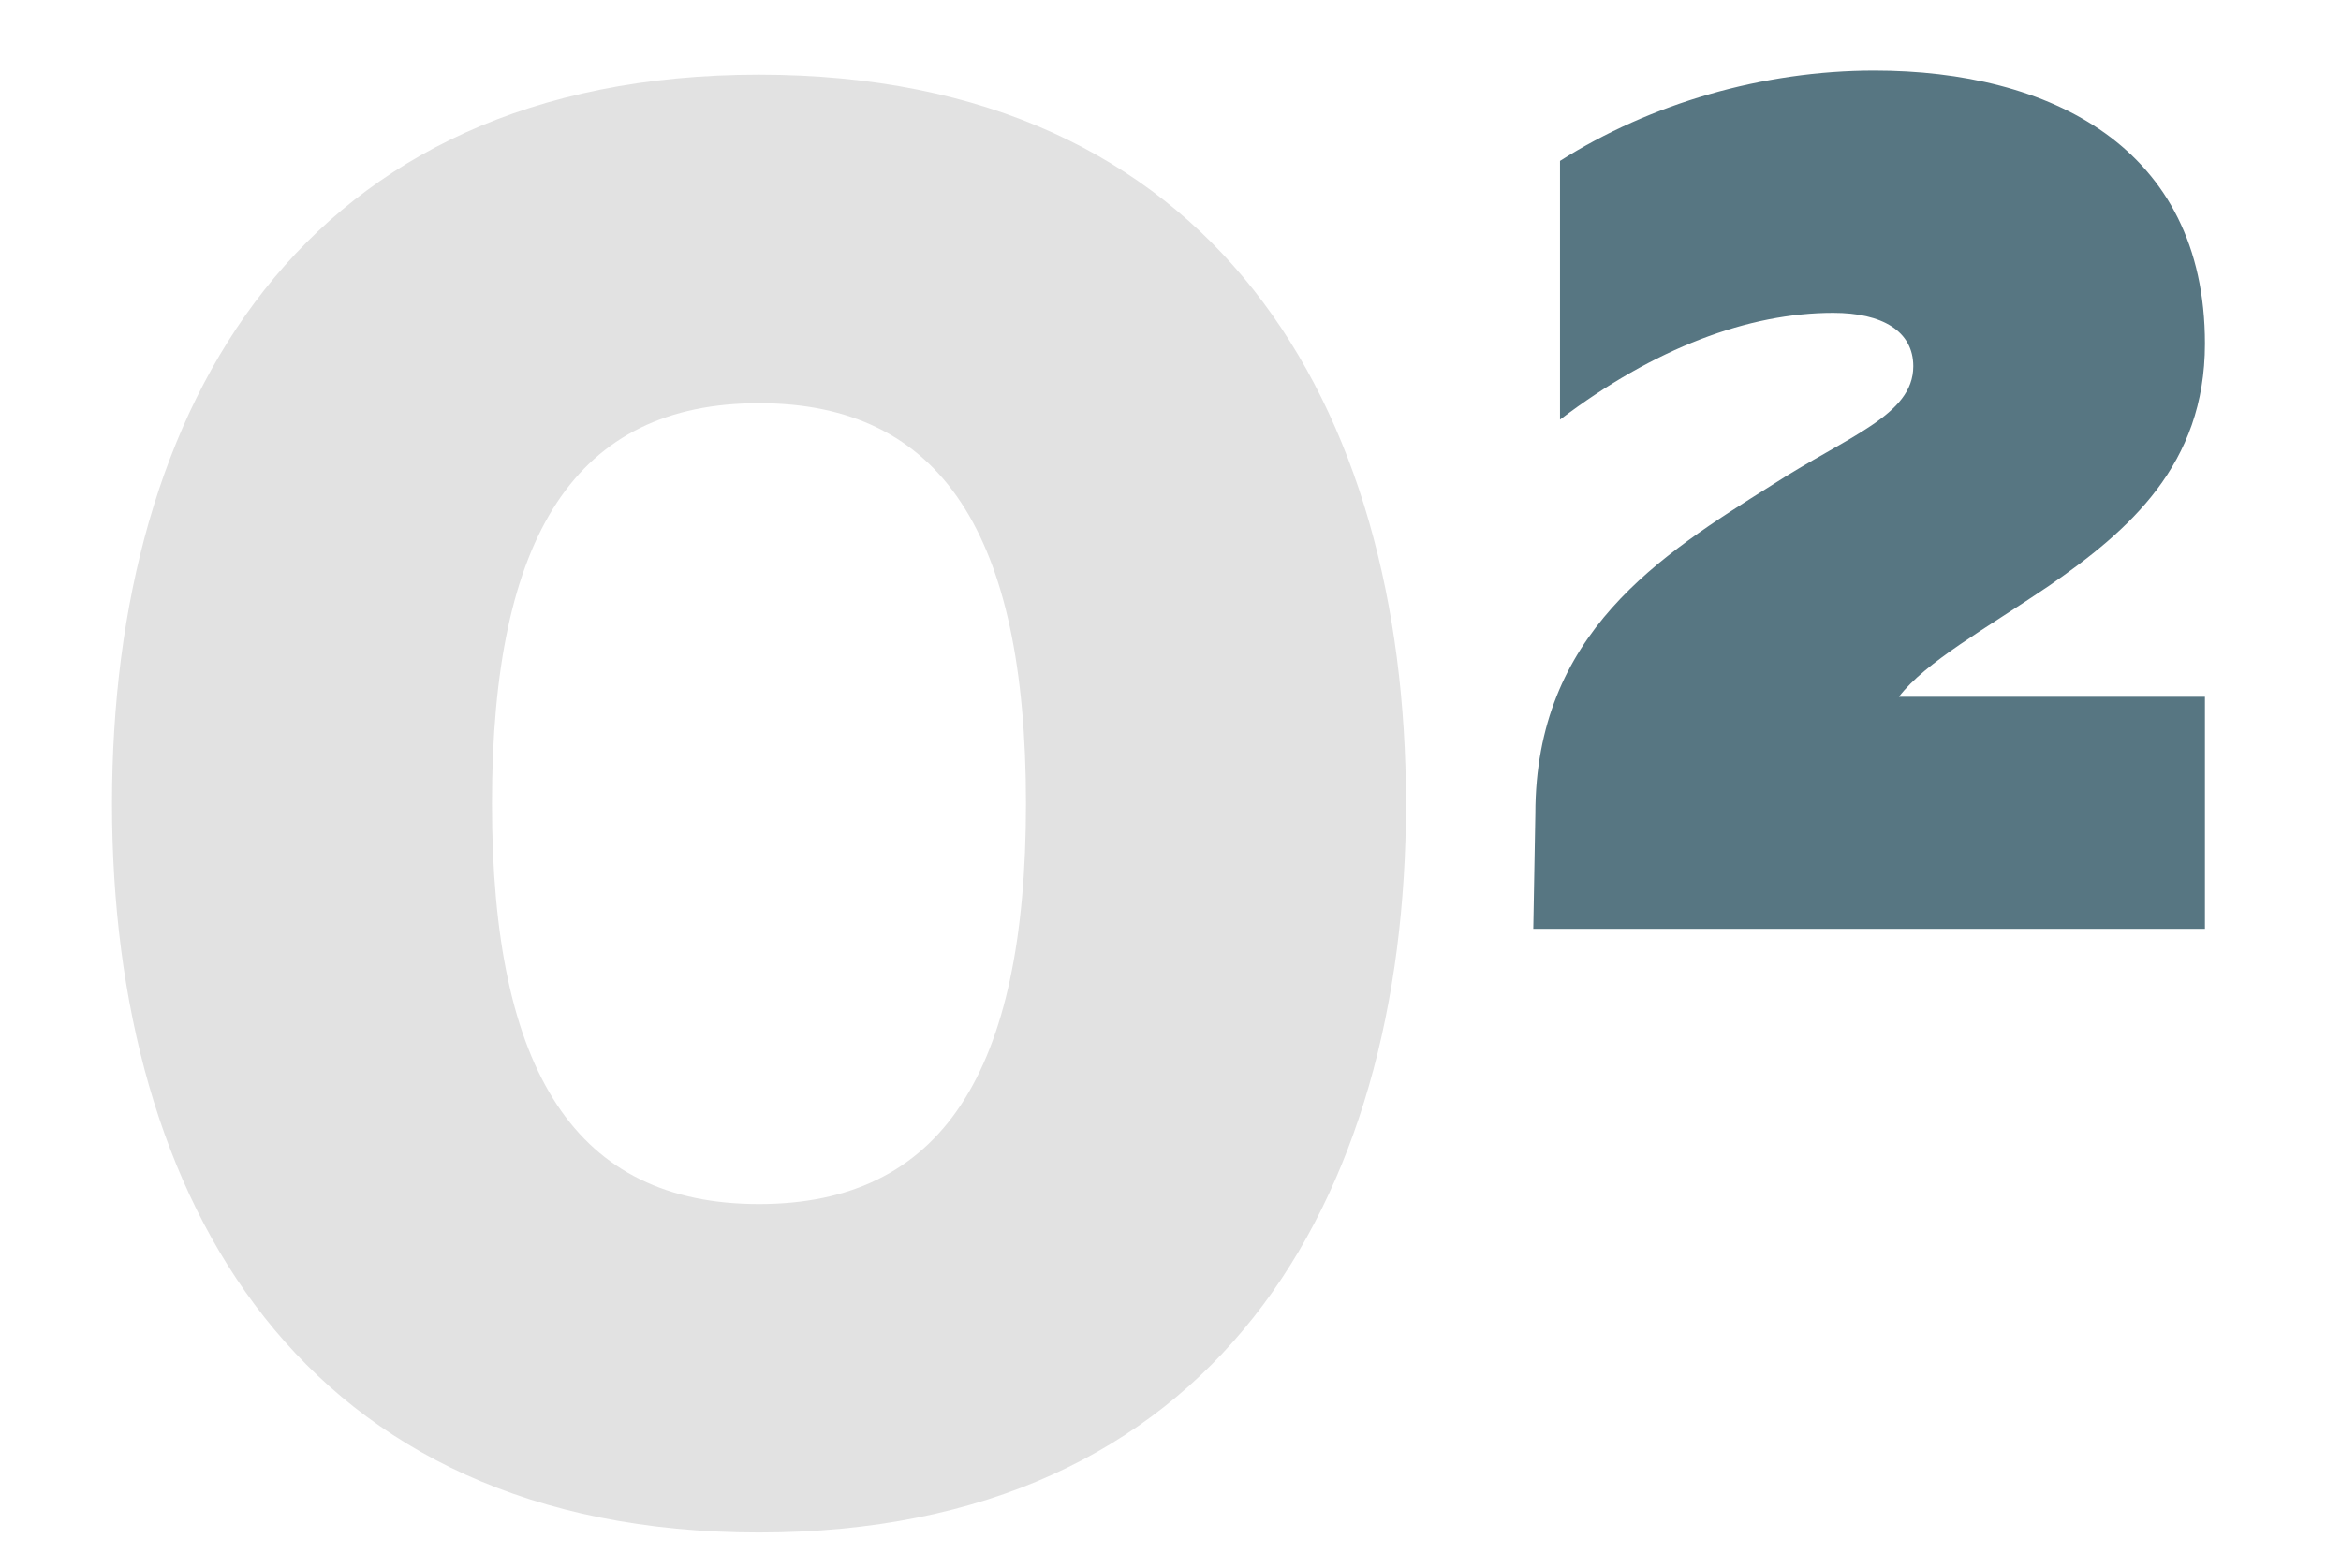 <?xml version="1.0" encoding="UTF-8"?> <svg xmlns="http://www.w3.org/2000/svg" id="Слой_1" data-name="Слой 1" viewBox="0 0 1626.87 1090.06"> <defs> <style>.cls-1{fill:#e2e2e2;}.cls-2{fill:#577682;}</style> </defs> <title>cifri</title> <path class="cls-1" d="M527.46,51.9c316.87,0,449.62,229.81,449.62,506.71s-132.75,506.72-449.62,506.72S77.84,835.52,77.84,558.61,210.58,51.9,527.46,51.9Zm0,228.38c-127,0-185.56,91.35-185.56,278.33S400.42,837,527.46,837,713,745.6,713,558.61,654.49,280.28,527.46,280.28Z"></path> <path class="cls-2" d="M1302.51,49.05c121.32,0,229.8,52.81,229.8,189.84,0,84.21-52.81,129.89-108.48,168.42-44.25,30-85.64,52.82-104.2,77.08h212.68V645.68H1065.56l1.43-79.93c0-125.61,87.07-179.85,164.15-228.38,52.81-34.25,98.49-48.53,98.49-82.78,0-24.27-21.41-37.11-55.67-37.11-58.52,0-124.18,24.26-189.84,74.22V111.85C1146.92,71.88,1225.43,49.05,1302.51,49.05Z"></path> </svg> 